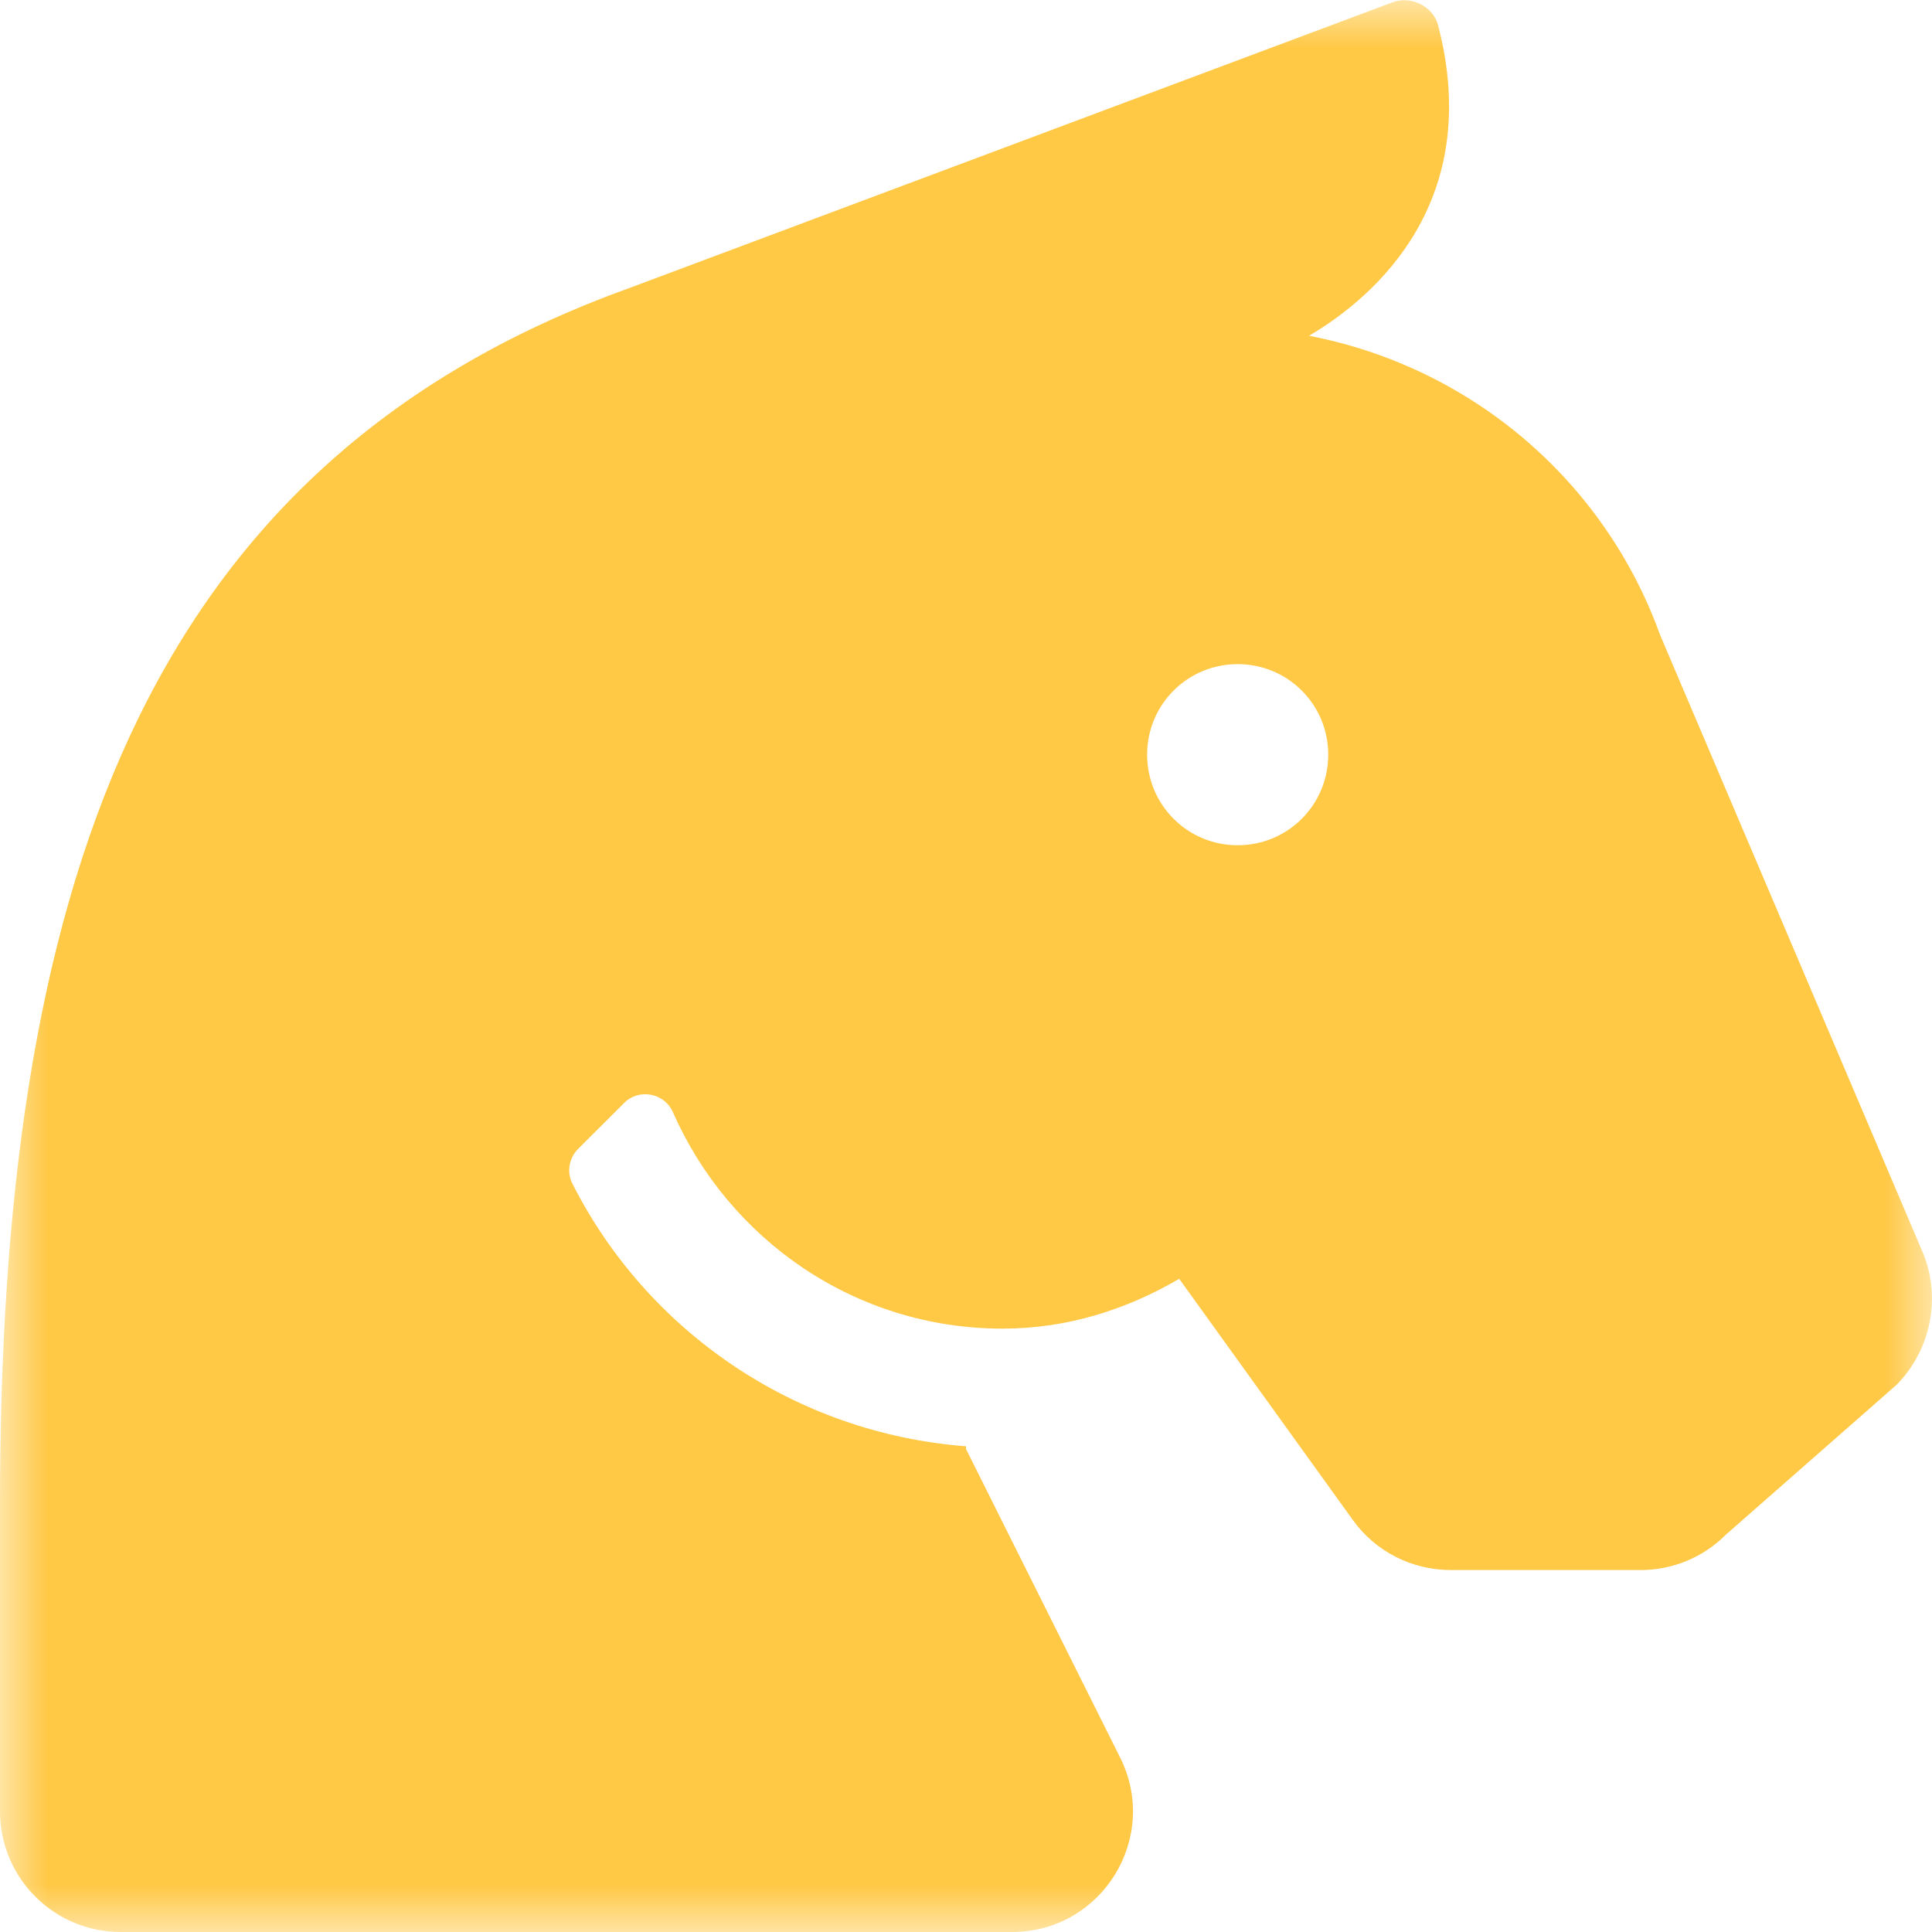 <?xml version="1.0" encoding="UTF-8"?> <svg xmlns="http://www.w3.org/2000/svg" width="20" height="20" viewBox="0 0 20 20" fill="none"><mask id="mask0_273_2415" style="mask-type:luminance" maskUnits="userSpaceOnUse" x="0" y="0" width="20" height="20"><path d="M20 0H0V20H20V0Z" fill="white"></path></mask><g mask="url(#mask0_273_2415)"><path d="M19.914 12.988L17.184 6.57C16.602 4.96 15.215 3.796 13.551 3.476C14.254 3.062 15.359 2.074 14.887 0.261C14.836 0.066 14.609 -0.047 14.418 0.023L6.52 2.98C1.402 4.82 0 9.332 0 15.578V18.75C0 19.441 0.559 20 1.25 20H10.477C11.406 20 12.012 19.023 11.594 18.191L10 15V14.972C8.219 14.835 6.695 13.773 5.926 12.254C5.863 12.132 5.891 11.984 5.988 11.89L6.461 11.418C6.613 11.265 6.875 11.312 6.965 11.511C7.543 12.828 8.848 13.754 10.379 13.754C11.051 13.754 11.668 13.554 12.207 13.238L14.004 15.734C14.238 16.062 14.617 16.253 15.02 16.253H16.984C17.316 16.253 17.633 16.121 17.867 15.886L19.637 14.332C19.984 13.976 20.094 13.449 19.914 12.988ZM12.812 8.75C12.293 8.75 11.875 8.332 11.875 7.812C11.875 7.293 12.293 6.875 12.812 6.875C13.332 6.875 13.75 7.293 13.75 7.812C13.75 8.332 13.332 8.75 12.812 8.75Z" fill="#FFC845"></path></g></svg> 